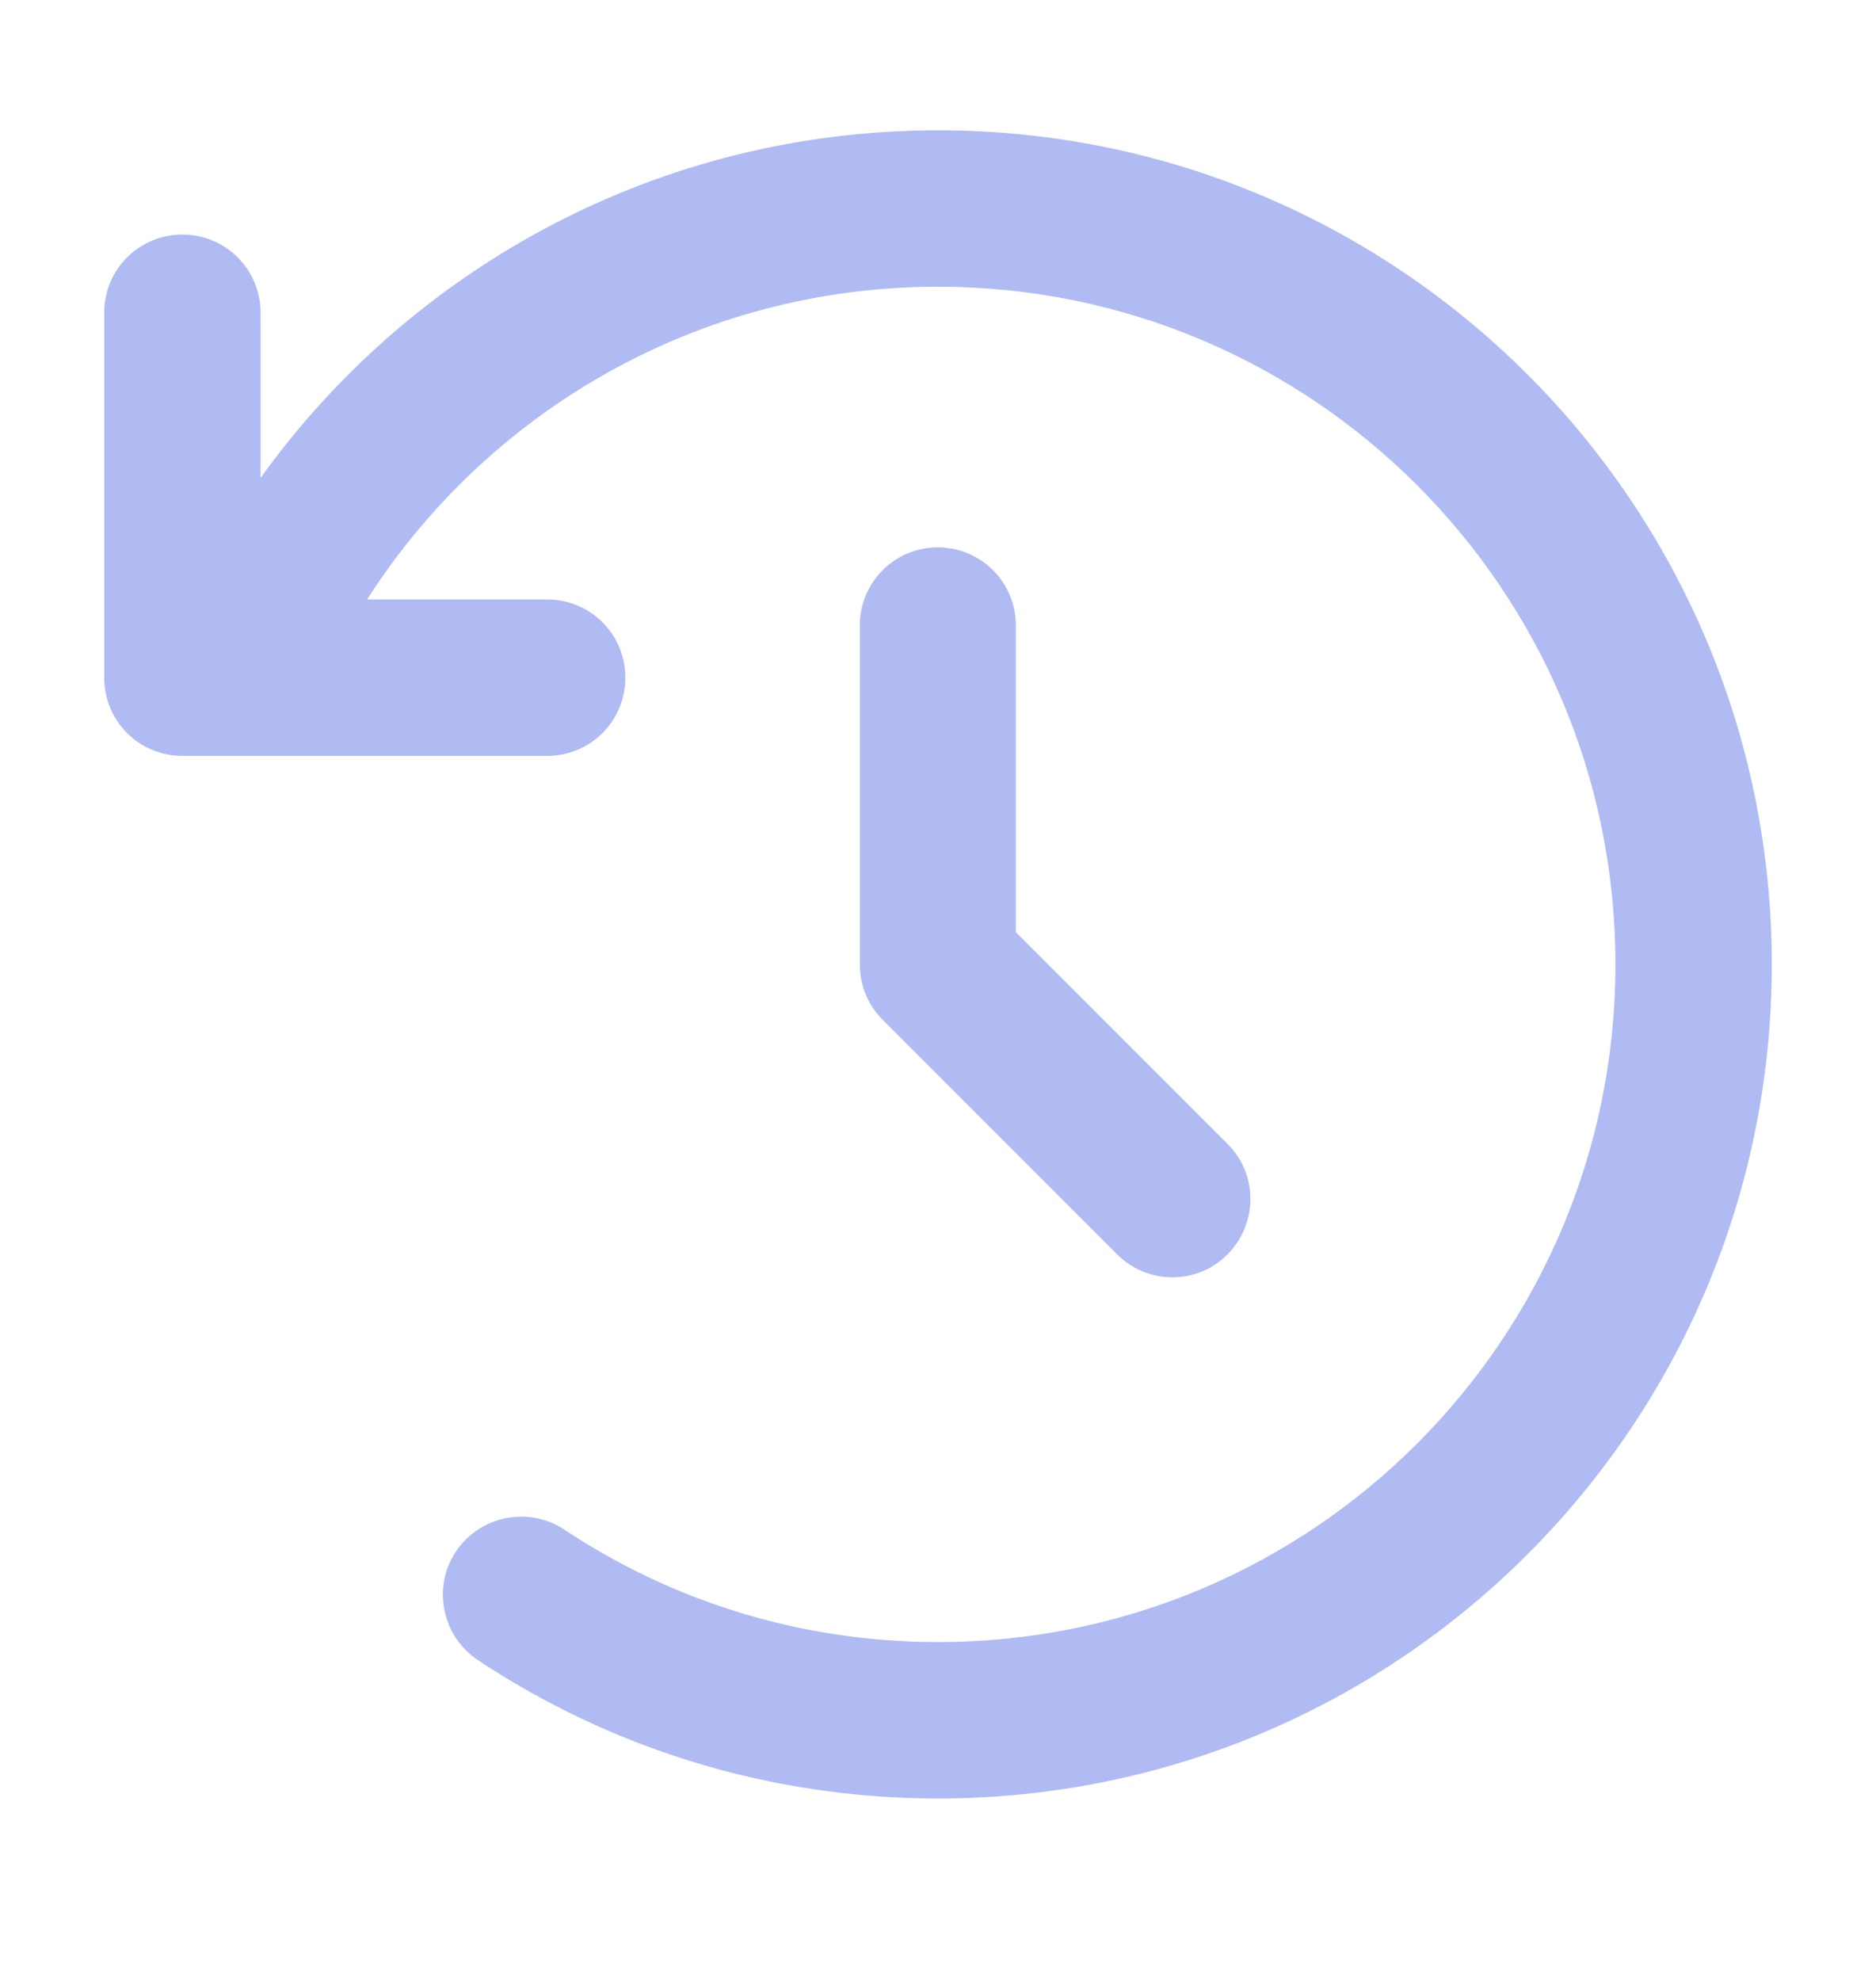 <svg width="18" height="19" viewBox="0 0 18 19" fill="none" xmlns="http://www.w3.org/2000/svg">
<path d="M2.5 4.584V3C2.5 2.584 2.166 2.25 1.75 2.25C1.334 2.25 1 2.584 1 3V6.5C1 6.916 1.334 7.25 1.75 7.25H5.25C5.666 7.25 6 6.916 6 6.5C6 6.084 5.666 5.75 5.25 5.75H3.522C4.678 3.944 6.7 2.75 9 2.75C12.591 2.75 15.5 5.659 15.5 9.25C15.5 12.841 12.591 15.75 9 15.75C7.672 15.75 6.441 15.353 5.416 14.672C5.072 14.444 4.606 14.537 4.375 14.881C4.144 15.225 4.241 15.691 4.584 15.922C5.85 16.762 7.369 17.25 9 17.25C13.419 17.25 17 13.669 17 9.25C17 4.831 13.419 1.25 9 1.25C6.322 1.25 3.95 2.566 2.5 4.584ZM9 5.25C8.584 5.25 8.25 5.584 8.25 6V9.25C8.25 9.45 8.328 9.641 8.469 9.781L10.719 12.031C11.012 12.325 11.488 12.325 11.778 12.031C12.069 11.738 12.072 11.262 11.778 10.972L9.747 8.941V6C9.747 5.584 9.412 5.25 8.997 5.25H9Z" fill="#AFBBF2"/>
</svg>
